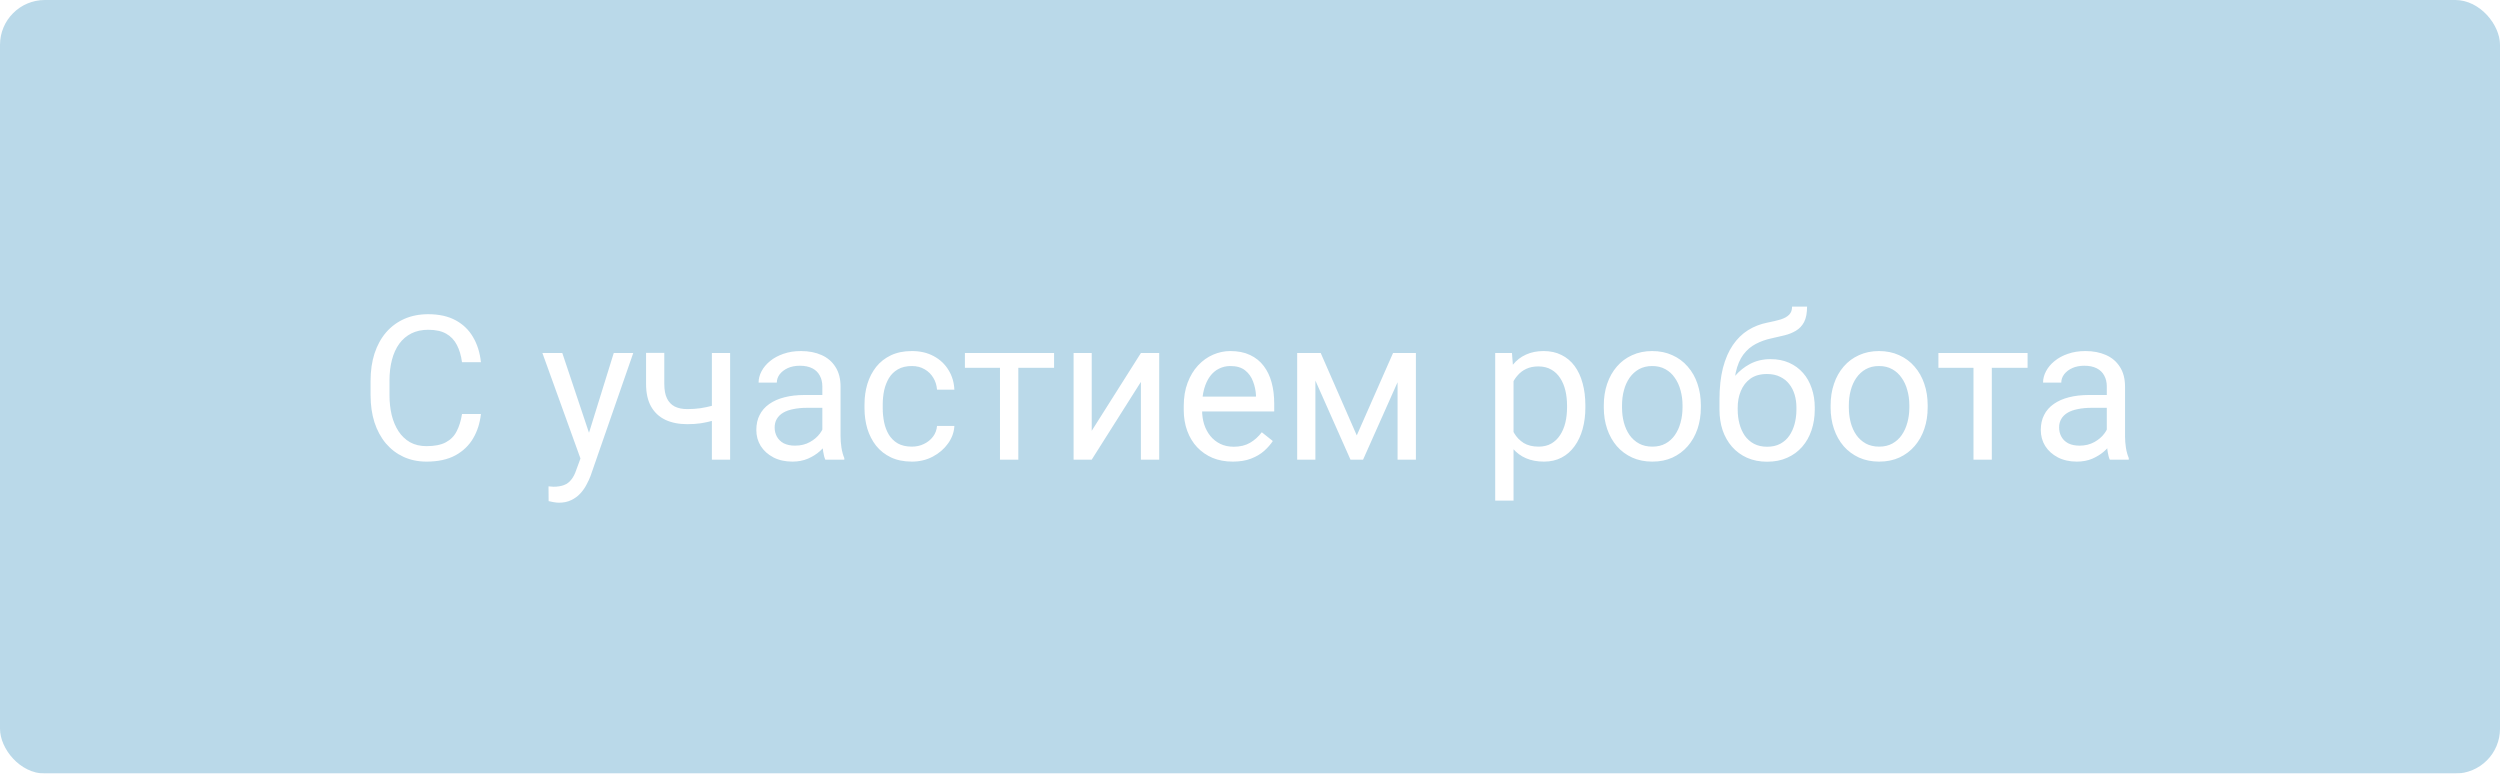 <svg width="223" height="69" viewBox="0 0 223 69" fill="none" xmlns="http://www.w3.org/2000/svg">
<g filter="url(#filter0_b_5589_1250)">
<rect width="223" height="69" rx="4" fill="#1A80B6" fill-opacity="0.3"/>
<path d="M41.211 36.931H42.898C42.81 37.739 42.579 38.463 42.204 39.102C41.829 39.74 41.299 40.247 40.613 40.622C39.928 40.991 39.072 41.176 38.047 41.176C37.297 41.176 36.614 41.035 35.999 40.754C35.39 40.473 34.865 40.074 34.426 39.559C33.986 39.037 33.647 38.413 33.406 37.687C33.172 36.954 33.055 36.14 33.055 35.243V33.969C33.055 33.072 33.172 32.261 33.406 31.534C33.647 30.802 33.989 30.175 34.435 29.653C34.886 29.132 35.428 28.73 36.06 28.449C36.693 28.168 37.405 28.027 38.196 28.027C39.163 28.027 39.98 28.209 40.648 28.572C41.316 28.936 41.835 29.439 42.204 30.084C42.579 30.723 42.81 31.464 42.898 32.308H41.211C41.129 31.71 40.977 31.197 40.754 30.77C40.531 30.336 40.215 30.002 39.805 29.768C39.395 29.533 38.858 29.416 38.196 29.416C37.628 29.416 37.127 29.524 36.693 29.741C36.266 29.958 35.905 30.266 35.612 30.664C35.325 31.062 35.108 31.54 34.962 32.097C34.815 32.653 34.742 33.272 34.742 33.951V35.243C34.742 35.87 34.807 36.459 34.935 37.01C35.07 37.56 35.273 38.044 35.542 38.46C35.812 38.876 36.154 39.204 36.57 39.444C36.986 39.679 37.478 39.796 38.047 39.796C38.768 39.796 39.342 39.682 39.77 39.453C40.197 39.225 40.52 38.897 40.736 38.469C40.959 38.041 41.117 37.528 41.211 36.931ZM52.101 40.016L54.746 31.49H56.486L52.672 42.468C52.584 42.702 52.467 42.954 52.32 43.224C52.18 43.499 51.998 43.76 51.775 44.006C51.553 44.252 51.283 44.451 50.967 44.603C50.656 44.762 50.284 44.841 49.851 44.841C49.722 44.841 49.558 44.823 49.358 44.788C49.159 44.753 49.019 44.724 48.937 44.7L48.928 43.382C48.975 43.388 49.048 43.394 49.148 43.399C49.253 43.411 49.326 43.417 49.367 43.417C49.736 43.417 50.05 43.367 50.308 43.268C50.565 43.174 50.782 43.013 50.958 42.784C51.14 42.562 51.295 42.254 51.424 41.861L52.101 40.016ZM50.158 31.49L52.628 38.873L53.05 40.587L51.881 41.185L48.383 31.49H50.158ZM65.126 31.49V41H63.5V31.49H65.126ZM64.572 35.858V37.194C64.244 37.317 63.91 37.429 63.57 37.528C63.236 37.622 62.882 37.698 62.507 37.757C62.138 37.81 61.736 37.836 61.303 37.836C60.553 37.836 59.902 37.707 59.352 37.449C58.801 37.185 58.376 36.79 58.077 36.263C57.778 35.73 57.629 35.059 57.629 34.25V31.473H59.255V34.25C59.255 34.777 59.334 35.205 59.492 35.533C59.65 35.861 59.882 36.105 60.187 36.263C60.491 36.415 60.863 36.491 61.303 36.491C61.725 36.491 62.12 36.465 62.489 36.412C62.864 36.353 63.222 36.277 63.562 36.184C63.907 36.09 64.244 35.981 64.572 35.858ZM73.353 39.374V34.478C73.353 34.103 73.276 33.778 73.124 33.503C72.978 33.222 72.755 33.005 72.456 32.852C72.157 32.7 71.788 32.624 71.349 32.624C70.939 32.624 70.578 32.694 70.268 32.835C69.963 32.976 69.723 33.16 69.547 33.389C69.377 33.617 69.292 33.863 69.292 34.127H67.666C67.666 33.787 67.754 33.45 67.93 33.116C68.106 32.782 68.357 32.48 68.686 32.211C69.019 31.936 69.418 31.719 69.881 31.561C70.35 31.396 70.871 31.314 71.445 31.314C72.137 31.314 72.746 31.432 73.273 31.666C73.807 31.9 74.223 32.255 74.522 32.73C74.826 33.198 74.978 33.787 74.978 34.496V38.926C74.978 39.242 75.005 39.579 75.058 39.937C75.116 40.294 75.201 40.602 75.312 40.859V41H73.616C73.534 40.812 73.47 40.563 73.423 40.253C73.376 39.937 73.353 39.644 73.353 39.374ZM73.634 35.234L73.651 36.377H72.008C71.545 36.377 71.132 36.415 70.769 36.491C70.405 36.562 70.101 36.67 69.855 36.816C69.608 36.963 69.421 37.148 69.292 37.37C69.163 37.587 69.099 37.842 69.099 38.135C69.099 38.434 69.166 38.706 69.301 38.952C69.436 39.198 69.638 39.395 69.907 39.541C70.183 39.682 70.519 39.752 70.918 39.752C71.416 39.752 71.856 39.647 72.236 39.435C72.617 39.225 72.919 38.967 73.142 38.662C73.37 38.357 73.493 38.062 73.511 37.774L74.205 38.557C74.164 38.803 74.053 39.075 73.871 39.374C73.689 39.673 73.446 39.96 73.142 40.235C72.843 40.505 72.485 40.73 72.069 40.912C71.659 41.088 71.196 41.176 70.681 41.176C70.036 41.176 69.471 41.05 68.984 40.798C68.504 40.546 68.129 40.209 67.859 39.787C67.596 39.359 67.464 38.882 67.464 38.355C67.464 37.845 67.564 37.397 67.763 37.01C67.962 36.617 68.249 36.292 68.624 36.034C68.999 35.77 69.45 35.571 69.978 35.437C70.505 35.302 71.094 35.234 71.744 35.234H73.634ZM81.342 39.84C81.728 39.84 82.086 39.761 82.414 39.602C82.742 39.444 83.012 39.227 83.223 38.952C83.434 38.671 83.554 38.352 83.583 37.994H85.13C85.101 38.557 84.91 39.081 84.559 39.567C84.213 40.048 83.759 40.438 83.196 40.736C82.634 41.029 82.016 41.176 81.342 41.176C80.627 41.176 80.003 41.05 79.47 40.798C78.942 40.546 78.503 40.2 78.151 39.761C77.806 39.321 77.545 38.817 77.369 38.249C77.199 37.675 77.114 37.068 77.114 36.43V36.06C77.114 35.422 77.199 34.818 77.369 34.25C77.545 33.676 77.806 33.169 78.151 32.73C78.503 32.29 78.942 31.944 79.47 31.692C80.003 31.44 80.627 31.314 81.342 31.314C82.086 31.314 82.736 31.467 83.293 31.771C83.85 32.07 84.286 32.48 84.603 33.002C84.925 33.518 85.101 34.103 85.13 34.76H83.583C83.554 34.367 83.442 34.013 83.249 33.696C83.061 33.38 82.804 33.128 82.476 32.94C82.153 32.747 81.775 32.65 81.342 32.65C80.844 32.65 80.425 32.75 80.085 32.949C79.751 33.143 79.484 33.406 79.285 33.74C79.092 34.068 78.951 34.435 78.863 34.839C78.781 35.237 78.74 35.645 78.74 36.06V36.43C78.74 36.846 78.781 37.256 78.863 37.66C78.945 38.065 79.083 38.431 79.276 38.759C79.476 39.087 79.742 39.351 80.076 39.55C80.416 39.743 80.838 39.84 81.342 39.84ZM90.834 31.49V41H89.199V31.49H90.834ZM94.024 31.49V32.809H86.07V31.49H94.024ZM97.382 38.425L101.768 31.49H103.402V41H101.768V34.065L97.382 41H95.765V31.49H97.382V38.425ZM109.959 41.176C109.297 41.176 108.696 41.065 108.157 40.842C107.624 40.613 107.164 40.294 106.777 39.884C106.396 39.474 106.104 38.987 105.898 38.425C105.693 37.862 105.591 37.247 105.591 36.579V36.21C105.591 35.437 105.705 34.748 105.934 34.145C106.162 33.535 106.473 33.02 106.865 32.598C107.258 32.176 107.703 31.856 108.201 31.64C108.699 31.423 109.215 31.314 109.748 31.314C110.428 31.314 111.014 31.432 111.506 31.666C112.004 31.9 112.411 32.228 112.728 32.65C113.044 33.066 113.278 33.559 113.431 34.127C113.583 34.69 113.659 35.305 113.659 35.973V36.702H106.558V35.375H112.033V35.252C112.01 34.83 111.922 34.42 111.77 34.022C111.623 33.623 111.389 33.295 111.066 33.037C110.744 32.779 110.305 32.65 109.748 32.65C109.379 32.65 109.039 32.73 108.729 32.888C108.418 33.04 108.151 33.269 107.929 33.573C107.706 33.878 107.533 34.25 107.41 34.69C107.287 35.129 107.226 35.636 107.226 36.21V36.579C107.226 37.03 107.287 37.455 107.41 37.853C107.539 38.246 107.724 38.592 107.964 38.891C108.21 39.19 108.506 39.424 108.852 39.594C109.203 39.764 109.602 39.849 110.047 39.849C110.621 39.849 111.107 39.731 111.506 39.497C111.904 39.263 112.253 38.949 112.552 38.557L113.536 39.339C113.331 39.649 113.07 39.945 112.754 40.227C112.438 40.508 112.048 40.736 111.585 40.912C111.128 41.088 110.586 41.176 109.959 41.176ZM121.024 38.838L124.259 31.49H125.823L121.587 41H120.462L116.243 31.49H117.808L121.024 38.838ZM117.333 31.49V41H115.707V31.49H117.333ZM124.663 41V31.49H126.298V41H124.663ZM135.008 33.318V44.656H133.373V31.49H134.867L135.008 33.318ZM141.415 36.166V36.351C141.415 37.042 141.333 37.684 141.169 38.275C141.005 38.861 140.765 39.371 140.448 39.805C140.138 40.238 139.754 40.575 139.297 40.815C138.84 41.056 138.315 41.176 137.724 41.176C137.12 41.176 136.587 41.076 136.124 40.877C135.661 40.678 135.269 40.388 134.946 40.007C134.624 39.626 134.366 39.169 134.173 38.636C133.985 38.102 133.856 37.502 133.786 36.834V35.85C133.856 35.147 133.988 34.517 134.182 33.96C134.375 33.403 134.63 32.929 134.946 32.536C135.269 32.138 135.658 31.836 136.115 31.631C136.572 31.42 137.1 31.314 137.697 31.314C138.295 31.314 138.825 31.432 139.288 31.666C139.751 31.895 140.141 32.223 140.457 32.65C140.773 33.078 141.011 33.591 141.169 34.188C141.333 34.78 141.415 35.44 141.415 36.166ZM139.78 36.351V36.166C139.78 35.691 139.73 35.246 139.631 34.83C139.531 34.408 139.376 34.039 139.165 33.723C138.96 33.4 138.696 33.148 138.374 32.967C138.052 32.779 137.668 32.685 137.223 32.685C136.812 32.685 136.455 32.756 136.15 32.897C135.852 33.037 135.597 33.227 135.386 33.468C135.175 33.702 135.002 33.972 134.867 34.276C134.738 34.575 134.642 34.886 134.577 35.208V37.484C134.694 37.895 134.858 38.281 135.069 38.645C135.28 39.002 135.562 39.292 135.913 39.515C136.265 39.731 136.707 39.84 137.24 39.84C137.68 39.84 138.058 39.749 138.374 39.567C138.696 39.38 138.96 39.125 139.165 38.803C139.376 38.48 139.531 38.111 139.631 37.695C139.73 37.273 139.78 36.825 139.78 36.351ZM143.059 36.351V36.148C143.059 35.463 143.158 34.827 143.357 34.241C143.557 33.649 143.844 33.137 144.219 32.703C144.594 32.264 145.048 31.924 145.581 31.684C146.114 31.438 146.712 31.314 147.374 31.314C148.042 31.314 148.643 31.438 149.176 31.684C149.715 31.924 150.172 32.264 150.547 32.703C150.928 33.137 151.218 33.649 151.417 34.241C151.616 34.827 151.716 35.463 151.716 36.148V36.351C151.716 37.036 151.616 37.672 151.417 38.258C151.218 38.844 150.928 39.356 150.547 39.796C150.172 40.23 149.718 40.569 149.185 40.815C148.657 41.056 148.06 41.176 147.392 41.176C146.724 41.176 146.123 41.056 145.59 40.815C145.057 40.569 144.6 40.23 144.219 39.796C143.844 39.356 143.557 38.844 143.357 38.258C143.158 37.672 143.059 37.036 143.059 36.351ZM144.685 36.148V36.351C144.685 36.825 144.74 37.273 144.852 37.695C144.963 38.111 145.13 38.48 145.353 38.803C145.581 39.125 145.865 39.38 146.205 39.567C146.545 39.749 146.94 39.84 147.392 39.84C147.837 39.84 148.227 39.749 148.561 39.567C148.9 39.38 149.182 39.125 149.404 38.803C149.627 38.48 149.794 38.111 149.905 37.695C150.022 37.273 150.081 36.825 150.081 36.351V36.148C150.081 35.68 150.022 35.237 149.905 34.821C149.794 34.399 149.624 34.027 149.396 33.705C149.173 33.377 148.892 33.119 148.552 32.932C148.218 32.744 147.825 32.65 147.374 32.65C146.929 32.65 146.536 32.744 146.196 32.932C145.862 33.119 145.581 33.377 145.353 33.705C145.13 34.027 144.963 34.399 144.852 34.821C144.74 35.237 144.685 35.68 144.685 36.148ZM159.854 27.351H161.19C161.19 27.925 161.103 28.382 160.927 28.722C160.751 29.056 160.511 29.314 160.206 29.495C159.907 29.677 159.567 29.814 159.187 29.908C158.812 30.002 158.422 30.093 158.018 30.181C157.514 30.286 157.045 30.453 156.611 30.682C156.184 30.904 155.814 31.221 155.504 31.631C155.199 32.041 154.974 32.574 154.827 33.23C154.687 33.887 154.648 34.698 154.713 35.665V36.474H153.377V35.665C153.377 34.581 153.479 33.635 153.685 32.826C153.896 32.018 154.191 31.335 154.572 30.778C154.953 30.222 155.404 29.779 155.926 29.451C156.453 29.123 157.033 28.898 157.666 28.774C158.123 28.686 158.516 28.593 158.844 28.493C159.172 28.388 159.421 28.247 159.591 28.071C159.767 27.895 159.854 27.655 159.854 27.351ZM157.93 32.035C158.551 32.035 159.104 32.144 159.591 32.36C160.077 32.577 160.49 32.879 160.83 33.266C161.17 33.652 161.428 34.109 161.604 34.637C161.785 35.158 161.876 35.727 161.876 36.342V36.535C161.876 37.197 161.779 37.812 161.586 38.381C161.398 38.943 161.12 39.435 160.751 39.857C160.388 40.273 159.942 40.599 159.415 40.833C158.894 41.067 158.299 41.185 157.631 41.185C156.963 41.185 156.365 41.067 155.838 40.833C155.316 40.599 154.871 40.273 154.502 39.857C154.133 39.435 153.852 38.943 153.658 38.381C153.471 37.812 153.377 37.197 153.377 36.535V36.342C153.377 36.195 153.403 36.052 153.456 35.911C153.509 35.77 153.573 35.627 153.649 35.48C153.731 35.334 153.805 35.179 153.869 35.015C154.086 34.487 154.382 33.998 154.757 33.547C155.138 33.096 155.592 32.732 156.119 32.457C156.652 32.176 157.256 32.035 157.93 32.035ZM157.613 33.362C157.016 33.362 156.523 33.5 156.137 33.775C155.756 34.051 155.472 34.417 155.284 34.874C155.097 35.325 155.003 35.815 155.003 36.342V36.535C155.003 36.98 155.056 37.402 155.161 37.801C155.267 38.199 155.425 38.554 155.636 38.864C155.853 39.169 156.125 39.409 156.453 39.585C156.787 39.761 157.18 39.849 157.631 39.849C158.082 39.849 158.472 39.761 158.8 39.585C159.128 39.409 159.397 39.169 159.608 38.864C159.819 38.554 159.978 38.199 160.083 37.801C160.188 37.402 160.241 36.98 160.241 36.535V36.342C160.241 35.943 160.188 35.565 160.083 35.208C159.978 34.851 159.816 34.534 159.6 34.259C159.389 33.983 159.116 33.767 158.782 33.608C158.454 33.444 158.064 33.362 157.613 33.362ZM163.291 36.351V36.148C163.291 35.463 163.391 34.827 163.59 34.241C163.789 33.649 164.076 33.137 164.451 32.703C164.826 32.264 165.28 31.924 165.813 31.684C166.347 31.438 166.944 31.314 167.606 31.314C168.274 31.314 168.875 31.438 169.408 31.684C169.947 31.924 170.404 32.264 170.779 32.703C171.16 33.137 171.45 33.649 171.649 34.241C171.849 34.827 171.948 35.463 171.948 36.148V36.351C171.948 37.036 171.849 37.672 171.649 38.258C171.45 38.844 171.16 39.356 170.779 39.796C170.404 40.23 169.95 40.569 169.417 40.815C168.89 41.056 168.292 41.176 167.624 41.176C166.956 41.176 166.355 41.056 165.822 40.815C165.289 40.569 164.832 40.23 164.451 39.796C164.076 39.356 163.789 38.844 163.59 38.258C163.391 37.672 163.291 37.036 163.291 36.351ZM164.917 36.148V36.351C164.917 36.825 164.973 37.273 165.084 37.695C165.195 38.111 165.362 38.48 165.585 38.803C165.813 39.125 166.098 39.38 166.438 39.567C166.777 39.749 167.173 39.84 167.624 39.84C168.069 39.84 168.459 39.749 168.793 39.567C169.133 39.38 169.414 39.125 169.637 38.803C169.859 38.48 170.026 38.111 170.138 37.695C170.255 37.273 170.313 36.825 170.313 36.351V36.148C170.313 35.68 170.255 35.237 170.138 34.821C170.026 34.399 169.856 34.027 169.628 33.705C169.405 33.377 169.124 33.119 168.784 32.932C168.45 32.744 168.058 32.65 167.606 32.65C167.161 32.65 166.769 32.744 166.429 32.932C166.095 33.119 165.813 33.377 165.585 33.705C165.362 34.027 165.195 34.399 165.084 34.821C164.973 35.237 164.917 35.68 164.917 36.148ZM177.67 31.49V41H176.035V31.49H177.67ZM180.86 31.49V32.809H172.906V31.49H180.86ZM187.927 39.374V34.478C187.927 34.103 187.851 33.778 187.698 33.503C187.552 33.222 187.329 33.005 187.03 32.852C186.731 32.7 186.362 32.624 185.923 32.624C185.513 32.624 185.152 32.694 184.842 32.835C184.537 32.976 184.297 33.16 184.121 33.389C183.951 33.617 183.866 33.863 183.866 34.127H182.24C182.24 33.787 182.328 33.45 182.504 33.116C182.68 32.782 182.932 32.48 183.26 32.211C183.594 31.936 183.992 31.719 184.455 31.561C184.924 31.396 185.445 31.314 186.02 31.314C186.711 31.314 187.32 31.432 187.848 31.666C188.381 31.9 188.797 32.255 189.096 32.73C189.4 33.198 189.553 33.787 189.553 34.496V38.926C189.553 39.242 189.579 39.579 189.632 39.937C189.69 40.294 189.775 40.602 189.887 40.859V41H188.19C188.108 40.812 188.044 40.563 187.997 40.253C187.95 39.937 187.927 39.644 187.927 39.374ZM188.208 35.234L188.226 36.377H186.582C186.119 36.377 185.706 36.415 185.343 36.491C184.979 36.562 184.675 36.67 184.429 36.816C184.183 36.963 183.995 37.148 183.866 37.37C183.737 37.587 183.673 37.842 183.673 38.135C183.673 38.434 183.74 38.706 183.875 38.952C184.01 39.198 184.212 39.395 184.481 39.541C184.757 39.682 185.094 39.752 185.492 39.752C185.99 39.752 186.43 39.647 186.811 39.435C187.191 39.225 187.493 38.967 187.716 38.662C187.944 38.357 188.067 38.062 188.085 37.774L188.779 38.557C188.738 38.803 188.627 39.075 188.445 39.374C188.264 39.673 188.021 39.96 187.716 40.235C187.417 40.505 187.06 40.73 186.644 40.912C186.233 41.088 185.771 41.176 185.255 41.176C184.61 41.176 184.045 41.05 183.559 40.798C183.078 40.546 182.703 40.209 182.434 39.787C182.17 39.359 182.038 38.882 182.038 38.355C182.038 37.845 182.138 37.397 182.337 37.01C182.536 36.617 182.823 36.292 183.198 36.034C183.573 35.77 184.024 35.571 184.552 35.437C185.079 35.302 185.668 35.234 186.318 35.234H188.208Z" fill="white"/>
</g>
<defs>
<filter id="filter0_b_5589_1250" x="-20" y="-20" width="263" height="109" filterUnits="userSpaceOnUse" color-interpolation-filters="sRGB">
<feFlood flood-opacity="0" result="BackgroundImageFix"/>
<feGaussianBlur in="BackgroundImageFix" stdDeviation="10"/>
<feComposite in2="SourceAlpha" operator="in" result="effect1_backgroundBlur_5589_1250"/>
<feBlend mode="normal" in="SourceGraphic" in2="effect1_backgroundBlur_5589_1250" result="shape"/>
</filter>
</defs>
</svg>
